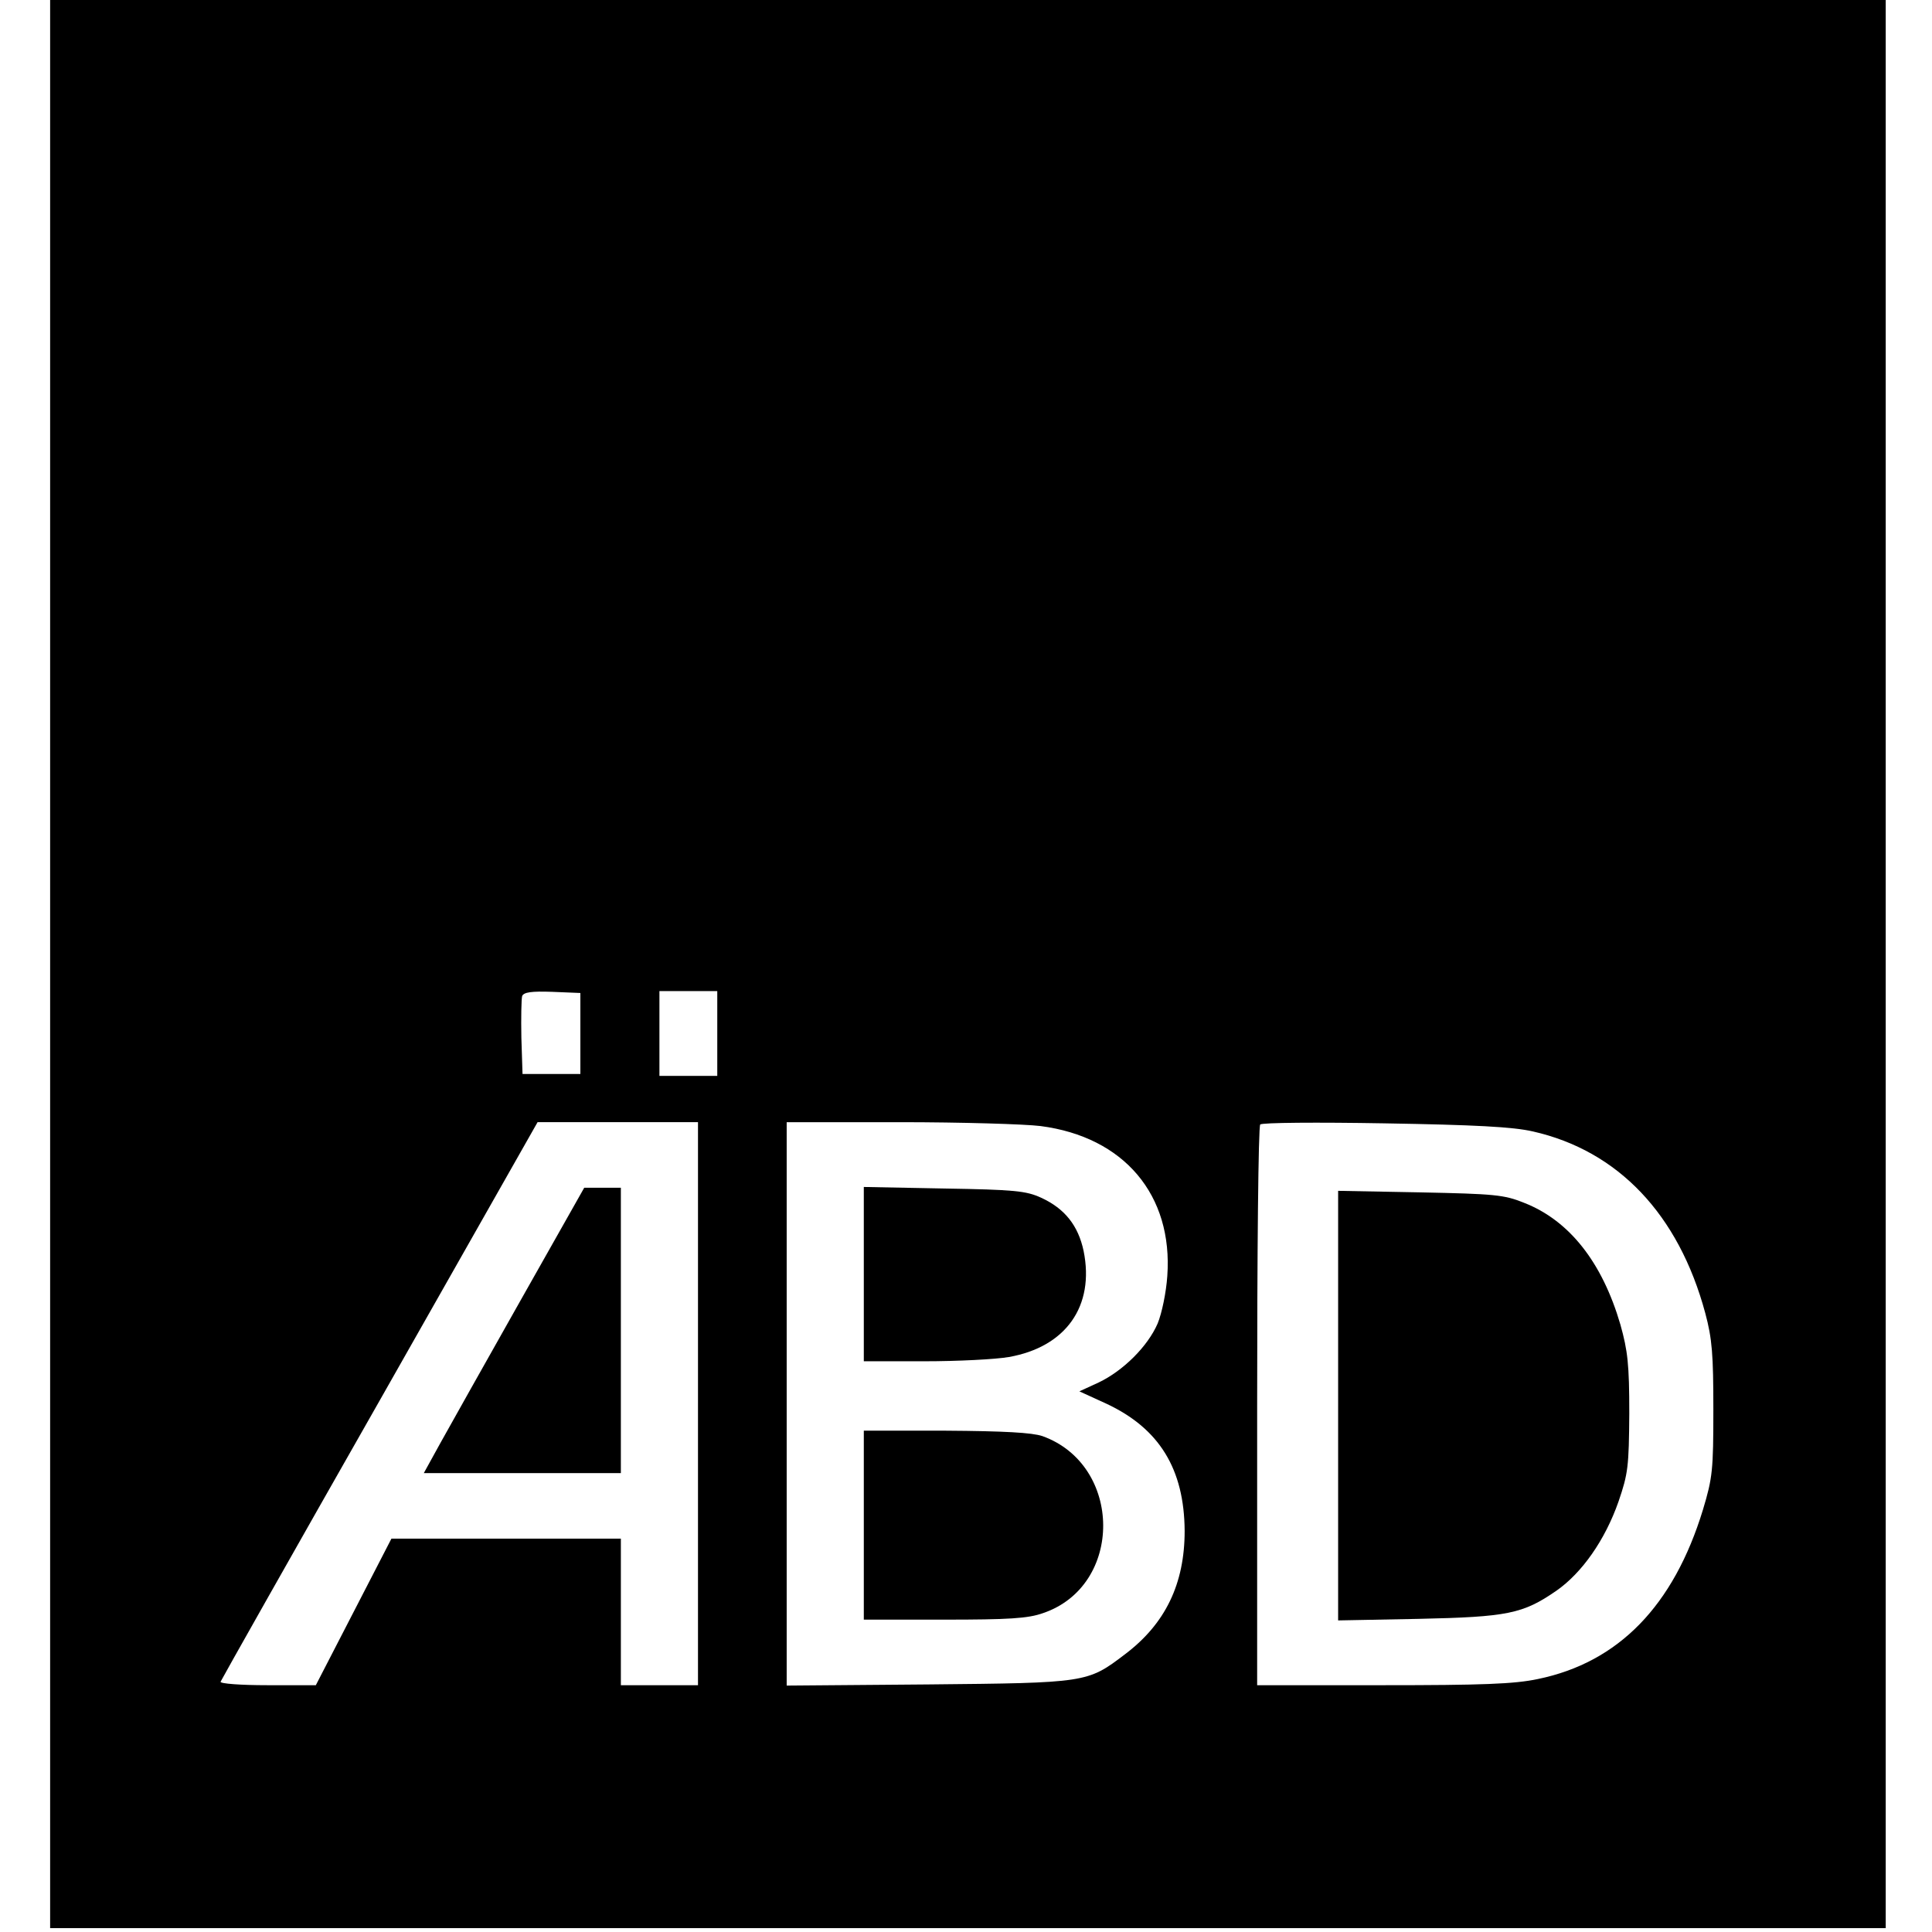 <?xml version="1.0" standalone="no"?>
<!DOCTYPE svg PUBLIC "-//W3C//DTD SVG 20010904//EN"
 "http://www.w3.org/TR/2001/REC-SVG-20010904/DTD/svg10.dtd">
<svg version="1.0" xmlns="http://www.w3.org/2000/svg"
 width="501pt" height="501pt" viewBox="0 0 501 501"
 preserveAspectRatio="xMidYMid meet">
<g transform="translate(0,501) scale(0.1,-0.1)"
fill="#000000" stroke="none">
<path d="M130 2510 l0 -2500 2380 0 2380 0 0 2500 0 2500 -2380 0 -2380 0 0
-2500z m1375 -180 l0 -105 -75 0 -75 0 -3 94 c-1 52 0 101 2 108 4 10 24 13
78 11 l73 -3 0 -105z m355 0 l0 -110 -75 0 -75 0 0 110 0 110 75 0 75 0 0
-110z m-50 -960 l0 -730 -100 0 -100 0 0 190 0 190 -297 0 -298 0 -98 -190
-98 -190 -126 0 c-69 0 -123 4 -121 9 2 5 187 333 413 730 l409 721 208 0 208
0 0 -730z m888 720 c217 -28 344 -179 329 -389 -3 -43 -14 -96 -25 -123 -26
-60 -90 -123 -153 -153 l-50 -23 70 -32 c137 -64 202 -169 203 -330 0 -137
-50 -241 -155 -320 -97 -74 -100 -74 -509 -78 l-368 -3 0 730 0 731 293 0
c160 0 325 -5 365 -10z m1277 -14 c221 -50 378 -215 447 -471 18 -67 21 -108
21 -250 0 -157 -2 -177 -27 -260 -76 -249 -219 -396 -428 -439 -61 -13 -145
-16 -403 -16 l-325 0 0 723 c0 398 3 727 8 731 4 5 149 6 322 3 234 -4 333 -9
385 -21z"/>
<path d="M1350 1638 c-91 -161 -184 -327 -208 -370 l-43 -78 255 0 256 0 0
370 0 370 -47 0 -48 0 -165 -292z"/>
<path d="M2240 1706 l0 -226 157 0 c86 0 185 5 219 11 148 26 223 132 194 275
-14 66 -49 110 -110 138 -39 18 -70 21 -252 24 l-208 4 0 -226z"/>
<path d="M2240 1055 l0 -245 208 0 c168 0 218 3 257 17 209 71 207 384 -2 459
-27 9 -99 13 -250 14 l-213 0 0 -245z"/>
<path d="M3470 1365 l0 -557 208 4 c232 5 271 13 358 73 66 46 126 131 161
231 25 73 27 91 28 229 0 127 -4 162 -23 230 -47 161 -132 270 -250 316 -52
21 -77 23 -269 27 l-213 4 0 -557z"/>
</g>
</svg>
